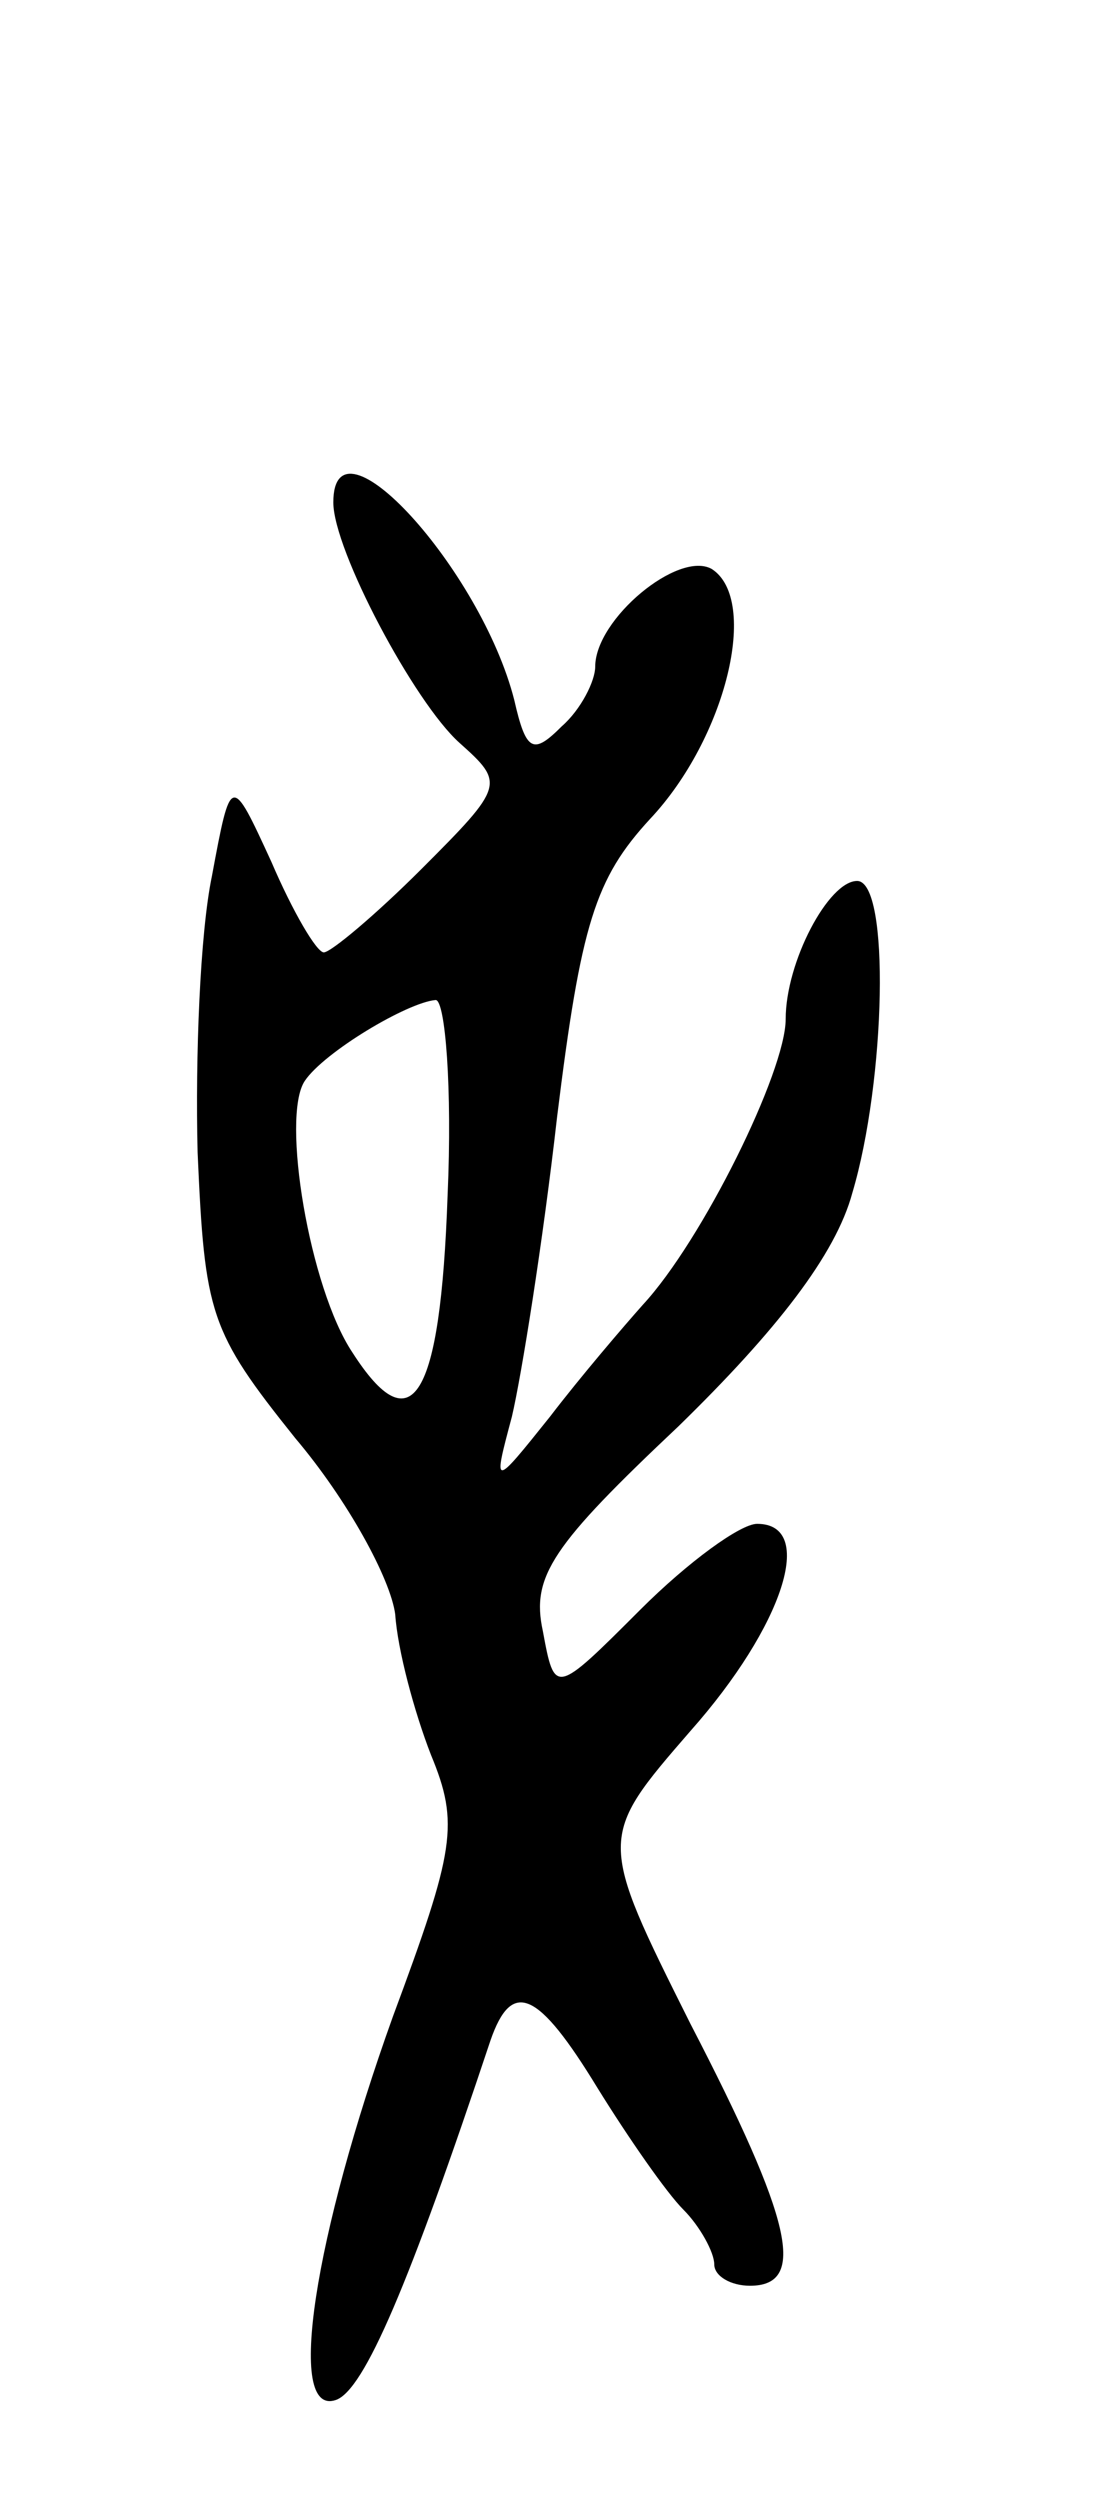 <svg version="1.0" xmlns="http://www.w3.org/2000/svg" width="47" height="105" viewBox="0 0 47 105" ><g transform="translate(0,105) scale(0.1,-0.1)" ><path d="M140 839 c0 -20 34 -84 53 -101 19 -17 19 -18 -16 -53 -19 -19 -38 -35 -41 -35 -3 0 -13 17 -22 38 -17 37 -17 37 -25 -6 -5 -24 -7 -76 -6 -116 3 -68 5 -75 41 -120 22 -26 40 -59 42 -74 1 -15 8 -41 15 -59 12 -29 10 -40 -16 -110 -33 -92 -45 -168 -24 -161 12 4 31 49 65 151 9 26 20 21 45 -20 13 -21 29 -44 36 -51 7 -7 13 -18 13 -23 0 -5 7 -9 15 -9 24 0 18 27 -25 110 -39 78 -39 78 0 123 39 44 53 87 28 87 -7 0 -29 -16 -49 -36 -36 -36 -36 -36 -41 -9 -5 23 4 36 57 86 41 40 66 72 73 98 14 47 16 131 2 131 -12 0 -30 -34 -30 -58 0 -22 -35 -93 -60 -120 -8 -9 -26 -30 -39 -47 -24 -30 -24 -30 -16 0 4 17 13 73 19 126 10 81 16 100 39 125 32 34 46 92 26 105 -14 8 -49 -21 -49 -41 0 -6 -6 -18 -14 -25 -12 -12 -15 -11 -20 11 -14 55 -76 123 -76 83z m48 -291 c-3 -86 -15 -105 -40 -66 -18 27 -30 99 -20 114 8 12 43 33 55 34 4 0 7 -37 5 -82z"/></g></svg> 
